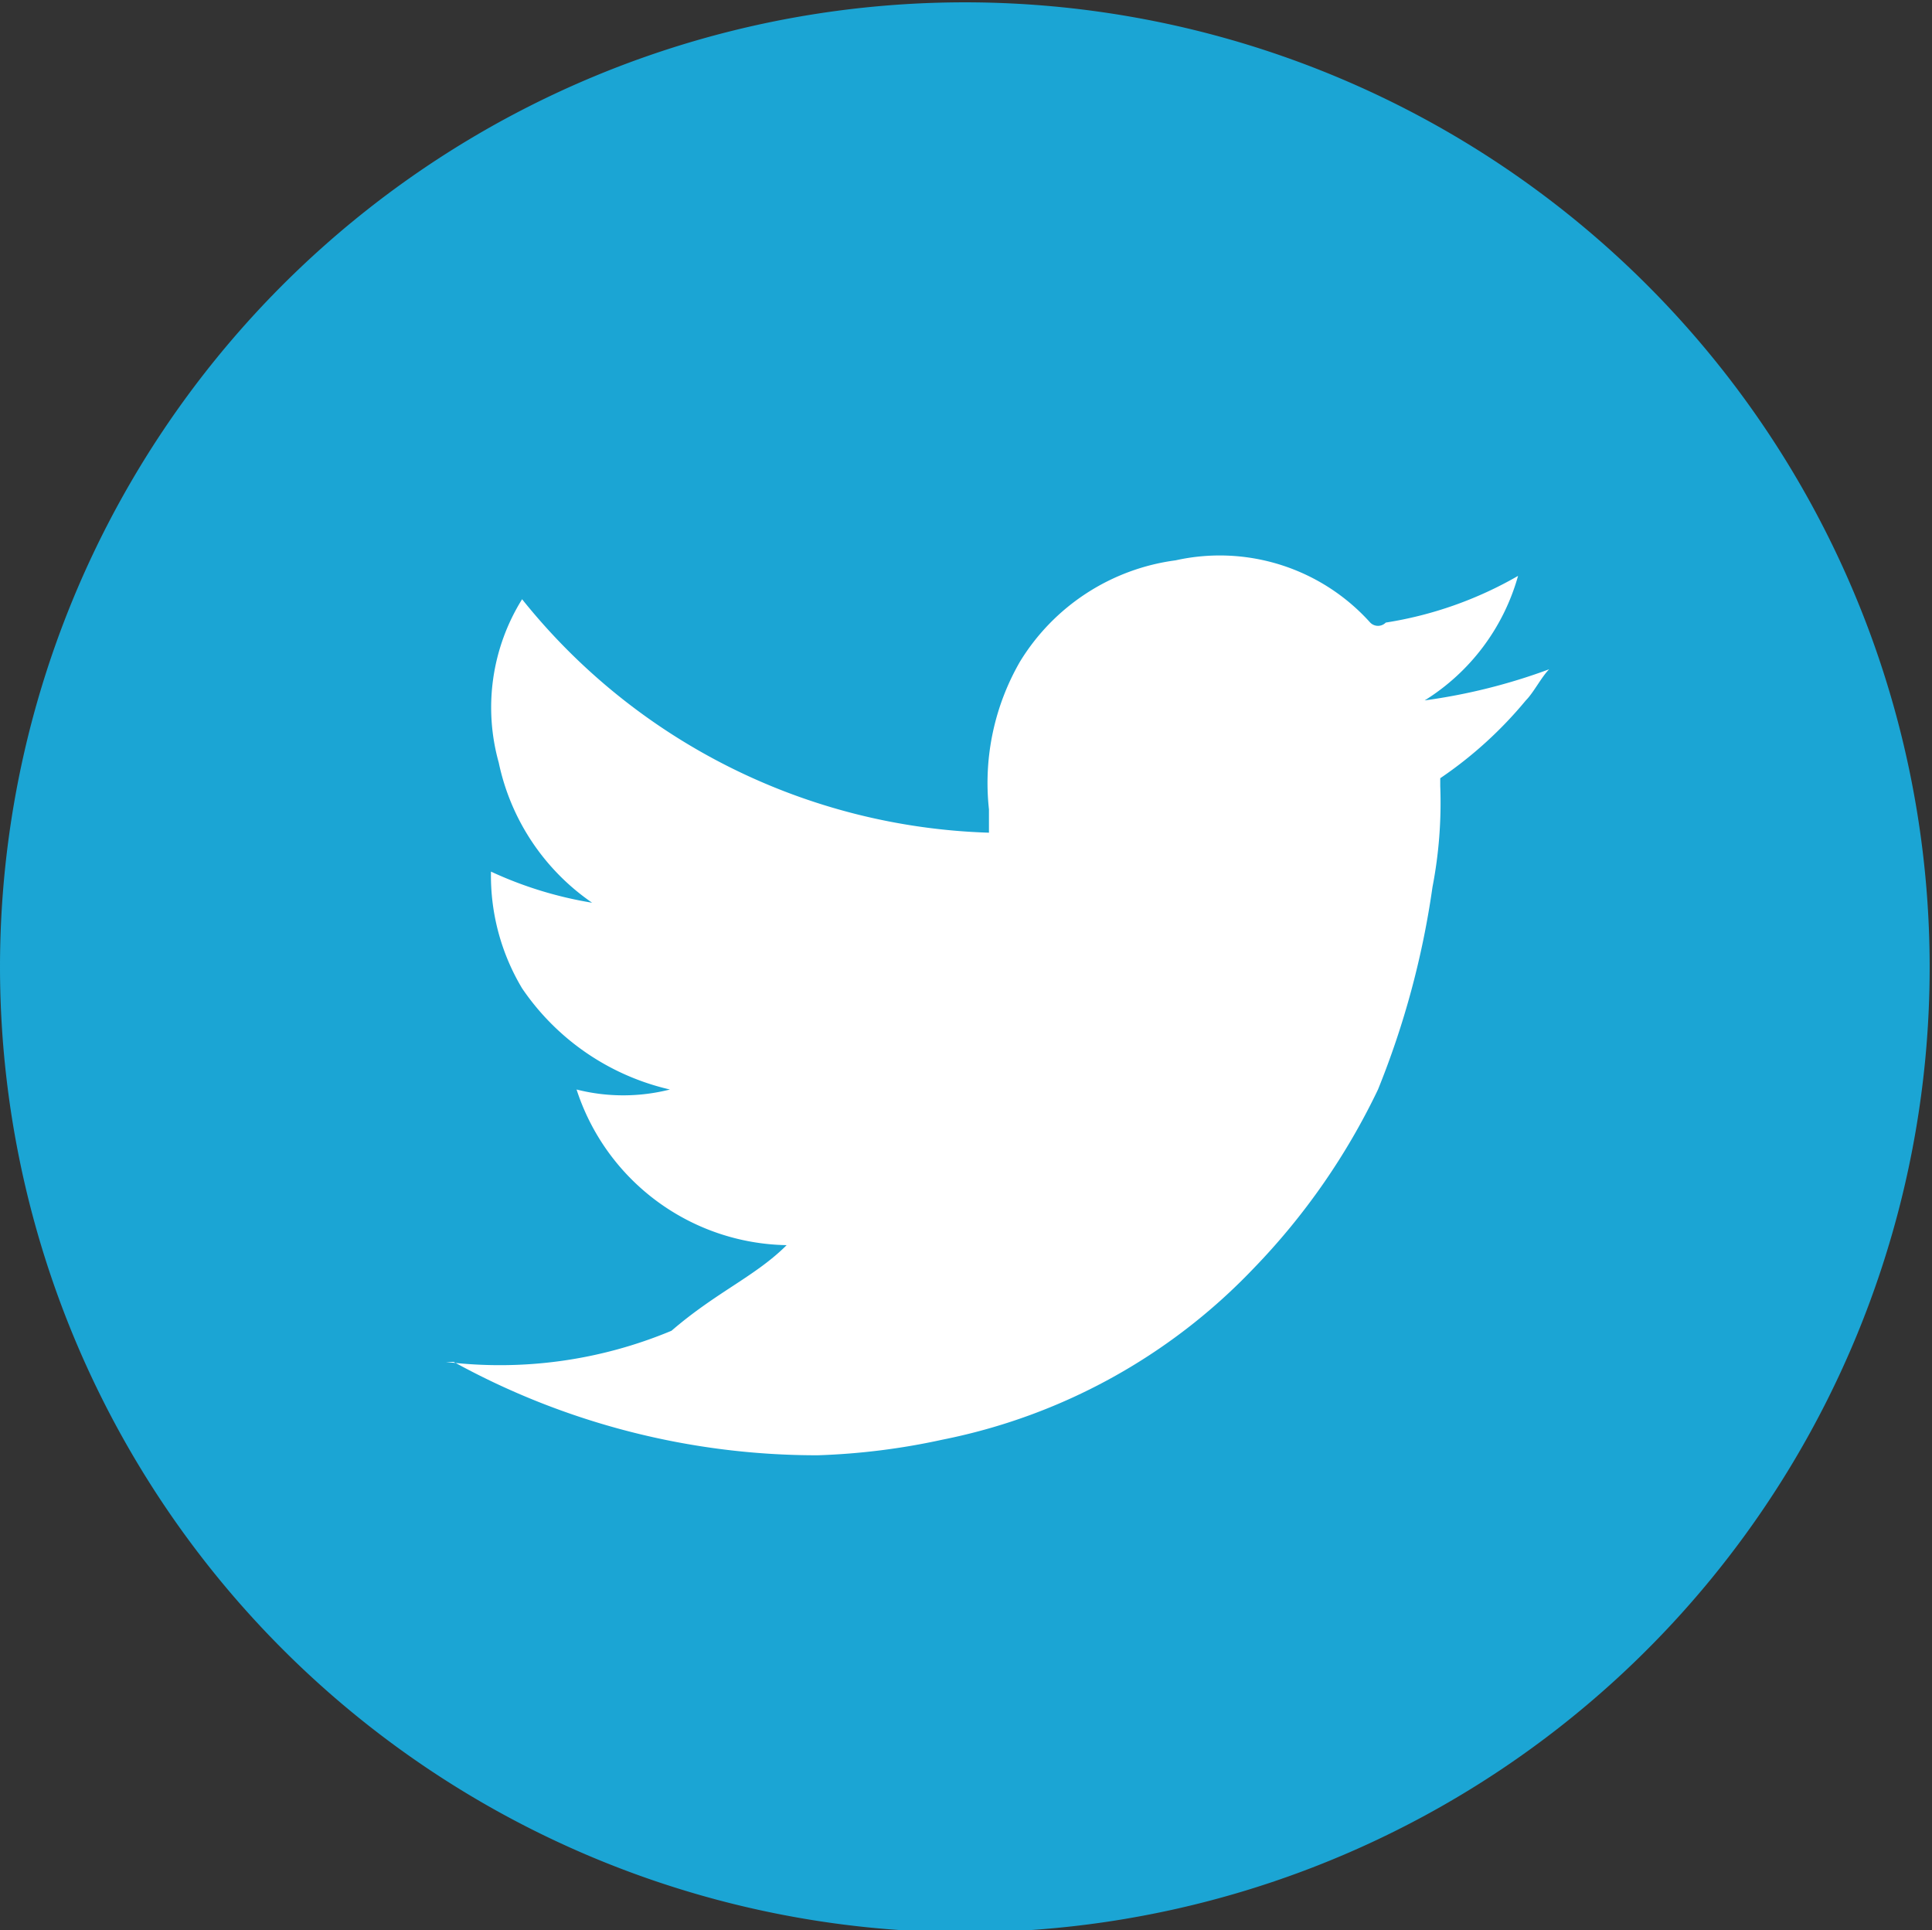 <svg id="Capa_1" data-name="Capa 1" xmlns="http://www.w3.org/2000/svg" viewBox="0 0 24.83 24.8"><rect x="0" y="0" width="24.83" height="24.8" fill="#333333" stroke="none"/><defs><style>.cls-1{fill:#1ba5d4;}.cls-2{fill:#fff;}</style></defs><title>tw</title><path class="cls-1" d="M40.58,28a12.4,12.4,0,1,0-12.41-12.4A12.41,12.41,0,0,0,40.58,28Z" transform="translate(-28.17 -3.17)"/><path class="cls-2" d="M38.28,19.17a2.89,2.89,0,0,1-2.7-2,2.44,2.44,0,0,0,1.2,0,3.15,3.15,0,0,1-1.9-1.3,2.82,2.82,0,0,1-.4-1.5,5,5,0,0,0,1.3.4,2.91,2.91,0,0,1-1.2-1.8,2.63,2.63,0,0,1,.3-2.1,8,8,0,0,0,6,3v-0.3a3.12,3.12,0,0,1,.4-1.9,2.77,2.77,0,0,1,2-1.3,2.6,2.6,0,0,1,2.5.8,0.14,0.14,0,0,0,.2,0,4.93,4.93,0,0,0,1.7-.6,2.76,2.76,0,0,1-1.2,1.6,7.51,7.51,0,0,0,1.6-.4c-0.1.1-.2,0.3-0.3,0.4a5.25,5.25,0,0,1-1.1,1v0.1a5.7,5.7,0,0,1-.1,1.3,11.06,11.06,0,0,1-.7,2.6,8.68,8.68,0,0,1-1.6,2.3,7.56,7.56,0,0,1-4,2.2,8.77,8.77,0,0,1-1.6.2A9.69,9.69,0,0,1,34,20.67h-0.1a5.72,5.72,0,0,0,2.9-.4C37.38,19.77,37.88,19.57,38.28,19.17Z" transform="translate(-28.17 -3.17)"/></svg>